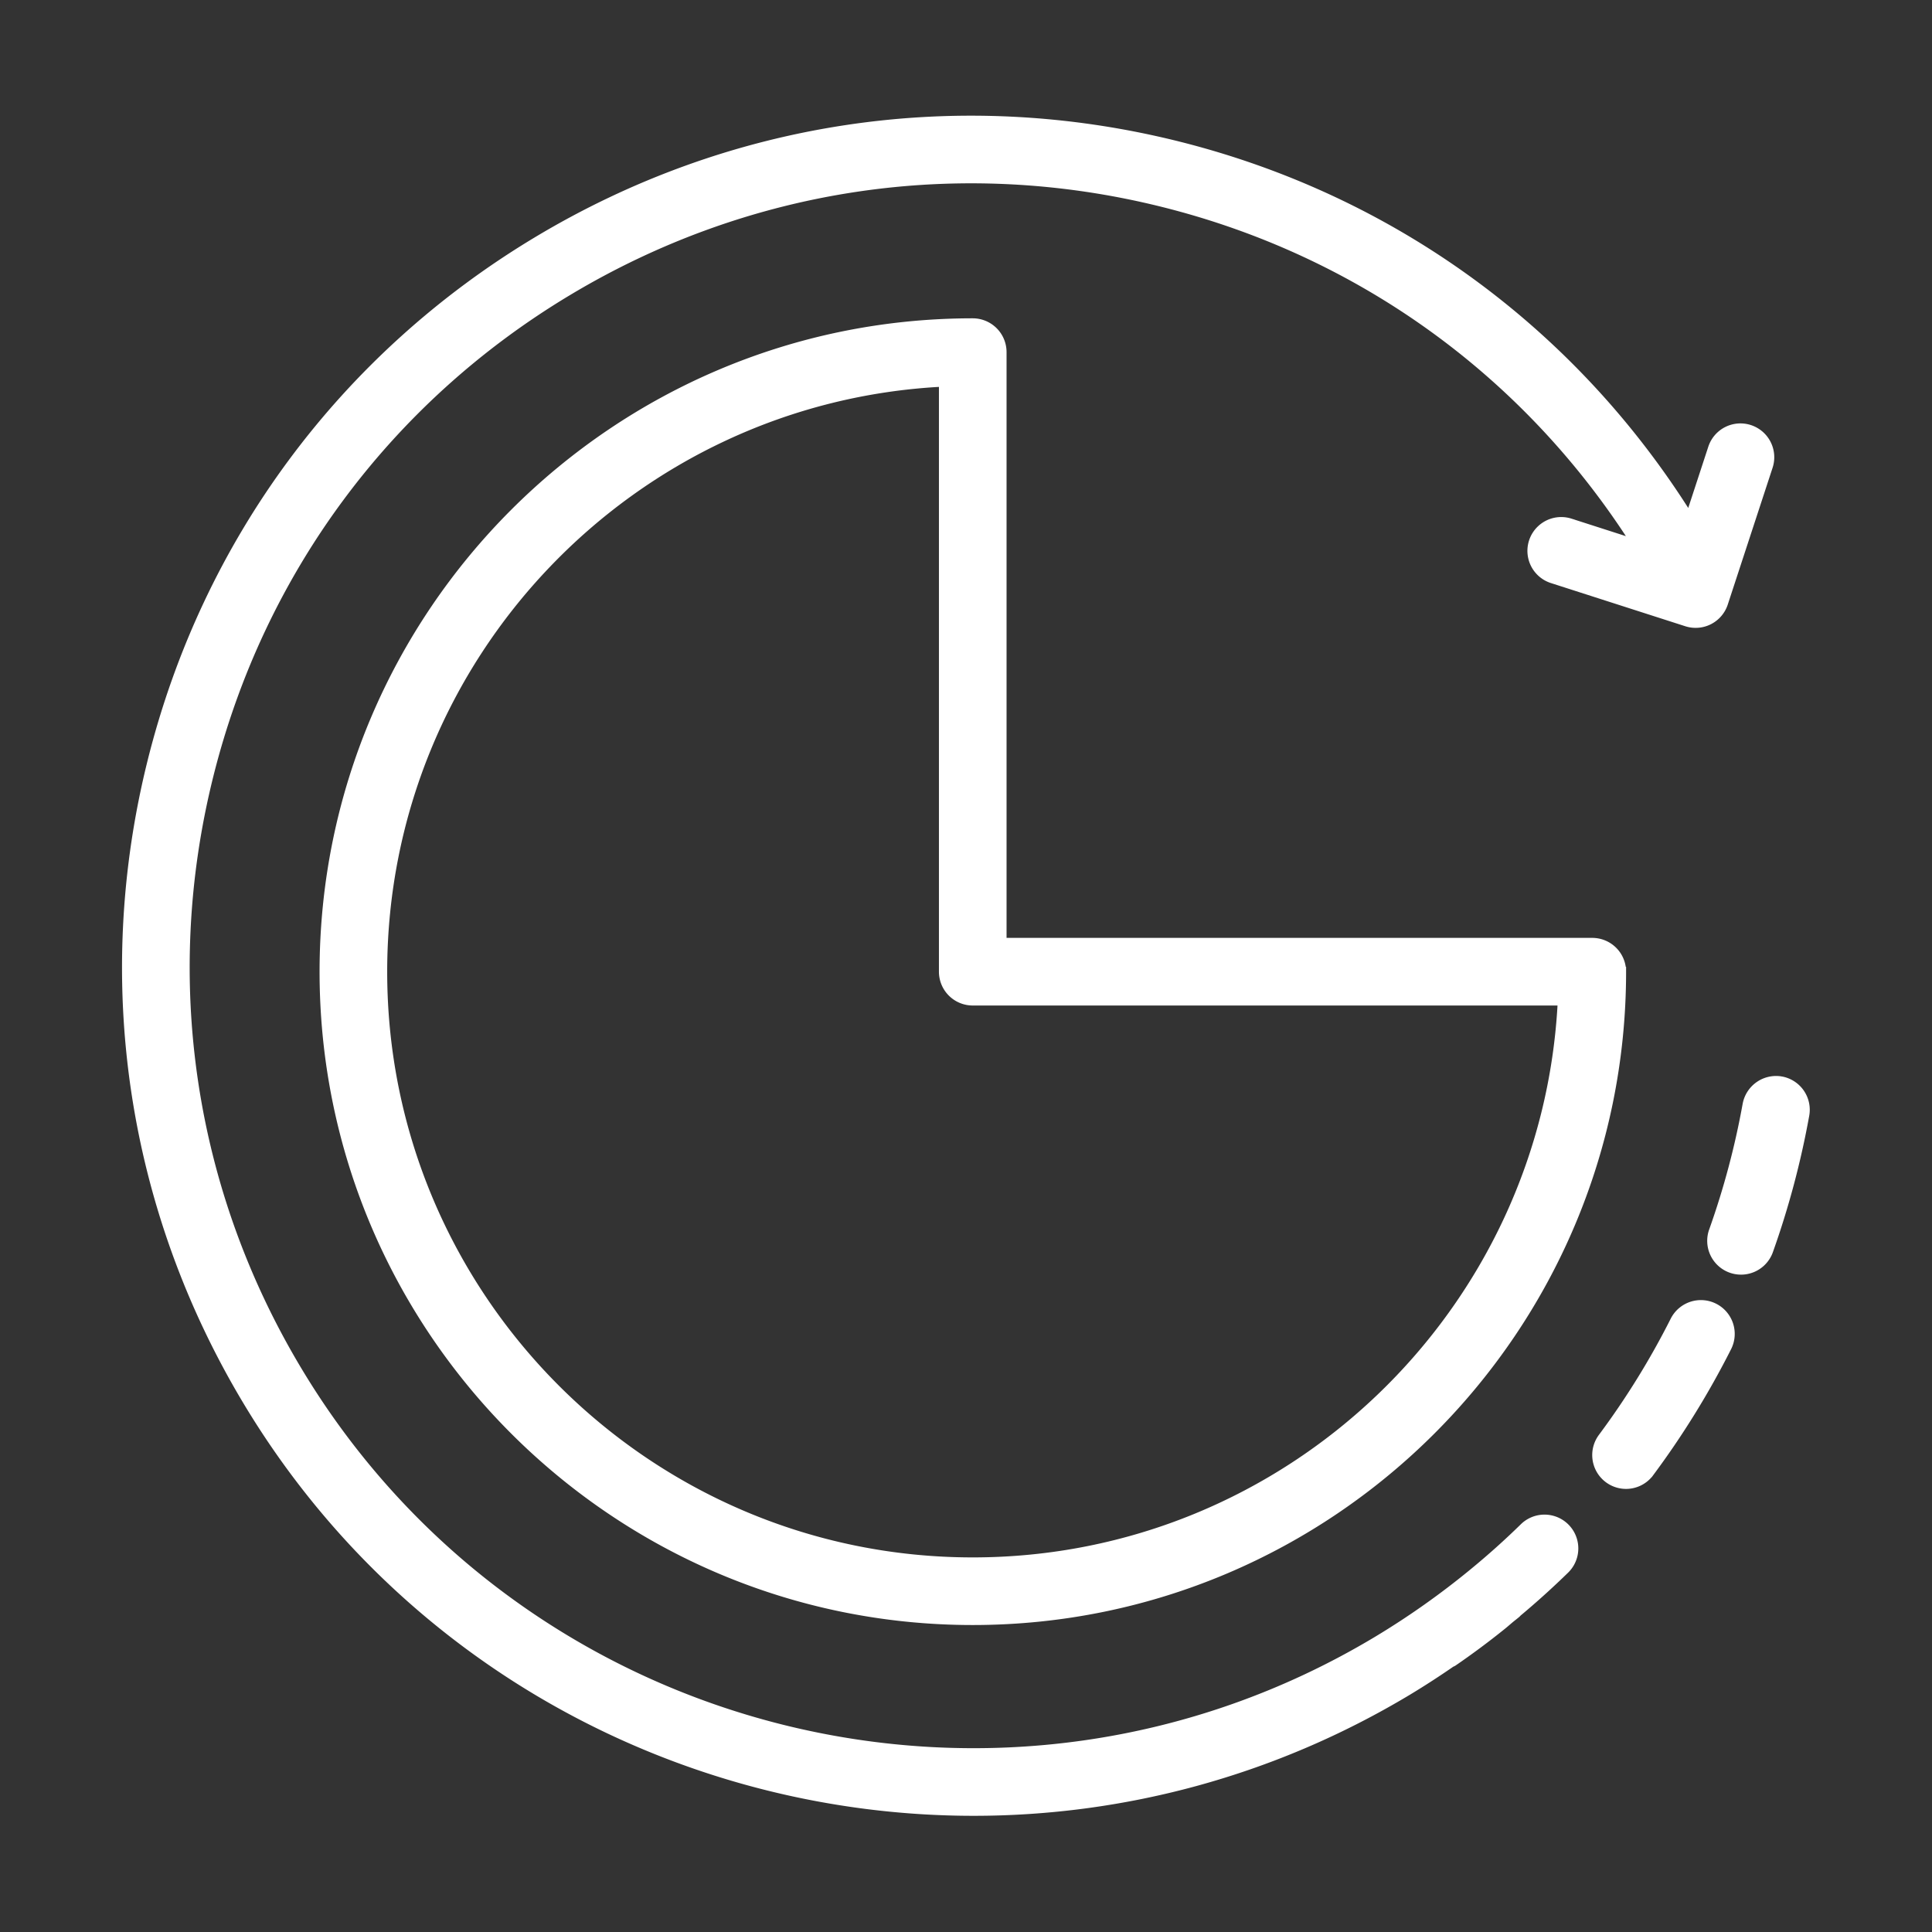 <svg xmlns="http://www.w3.org/2000/svg" viewBox="0 0 100 100" fill-rule="evenodd"><rect x="0" y="0" width="100" height="100" fill="#333333" stroke="none"/><g class="t-group-origins"><path d="M50.349 16.726c-18.504 0-33.558 15.059-33.558 33.569 0 18.509 15.054 33.566 33.558 33.566 18.509 0 33.567-15.058 33.567-33.566a1.5 1.5 0 0 0-1.5-1.5H51.849V18.226a1.5 1.5 0 0 0-1.5-1.5zM80.88 51.795c-.785 16.16-14.179 29.066-30.531 29.066-16.85 0-30.558-13.712-30.558-30.566 0-16.353 12.902-29.748 29.058-30.533v30.533a1.5 1.5 0 0 0 1.5 1.5H80.88z" stroke-width="0.5" stroke="#ffffff" fill="#ffffff" stroke-width-old="0"></path><path d="M78.89 79.078a39.963 39.963 0 0 1-2.589 2.322 41.437 41.437 0 0 1-4.992 3.53C52.046 96.497 26.965 90.239 15.4 70.981c-5.604-9.331-7.239-20.285-4.603-30.846 2.636-10.559 9.226-19.46 18.557-25.063 9.331-5.605 20.286-7.24 30.844-4.605 10.245 2.556 18.92 8.842 24.546 17.735l-3.487-1.121a1.5 1.5 0 0 0-.918 2.856l6.967 2.239a1.5 1.5 0 0 0 1.885-.961l2.32-7.081a1.5 1.5 0 0 0-2.852-.935l-1.204 3.676c-6.035-9.696-15.424-16.549-26.53-19.32C49.587 4.729 37.827 6.484 27.809 12.5 17.792 18.516 10.716 28.073 7.886 39.409c-2.83 11.338-1.075 23.099 4.941 33.117 8.195 13.645 22.706 21.21 37.572 21.21 7.662 0 15.42-2.011 22.454-6.234a44.16 44.16 0 0 0 2.243-1.451c.033-.019.069-.027.1-.048a40.992 40.992 0 0 0 2.553-1.901c.143-.115.281-.24.423-.357.098-.08.199-.157.296-.238.026-.022.045-.048.07-.071a42.773 42.773 0 0 0 2.458-2.221 1.5 1.5 0 1 0-2.106-2.137zm9.826-11.374a1.501 1.501 0 0 0-2.016.662 41.226 41.226 0 0 1-3.74 6.052 1.502 1.502 0 0 0 1.201 2.398c.457 0 .909-.208 1.203-.603a44.417 44.417 0 0 0 4.014-6.493 1.501 1.501 0 0 0-.662-2.016zm3.473-11.739a1.51 1.51 0 0 0-1.743 1.21 41.395 41.395 0 0 1-1.737 6.528 1.5 1.5 0 1 0 2.826 1.006 44.535 44.535 0 0 0 1.864-7.001 1.5 1.5 0 0 0-1.21-1.743z" stroke-width="0.5" stroke="#ffffff" fill="#ffffff" stroke-width-old="0"></path></g></svg>
